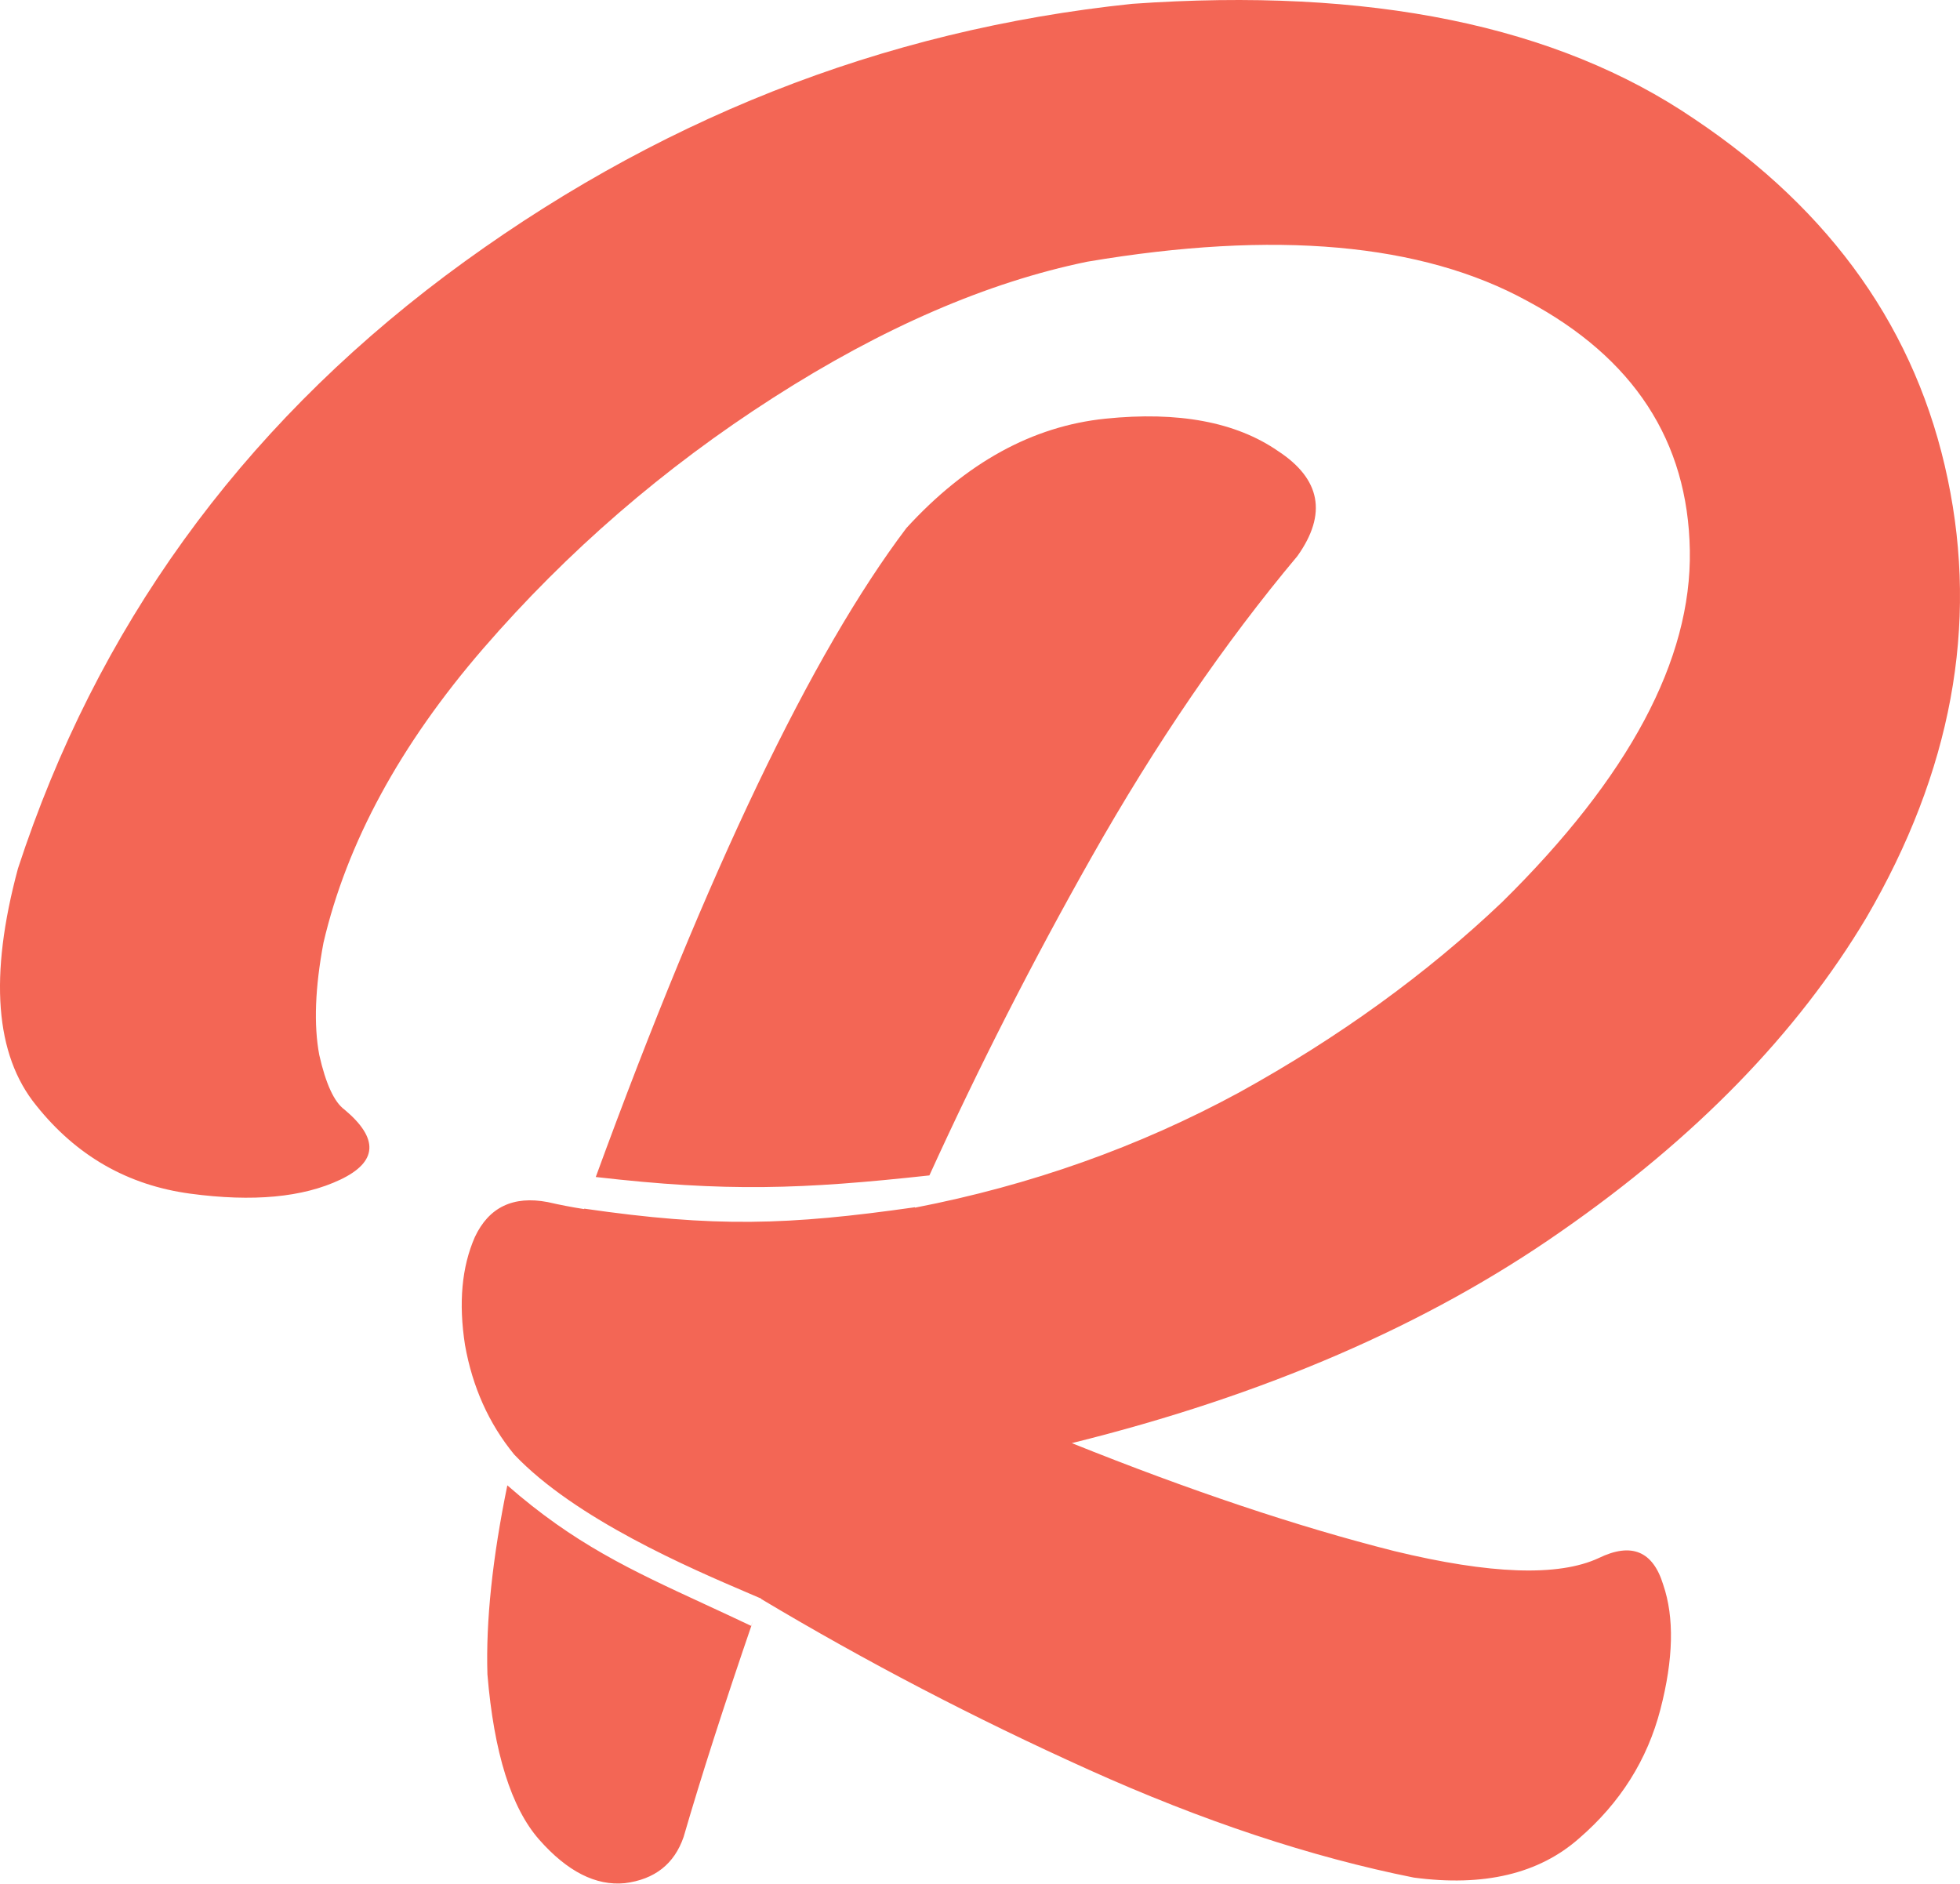 <svg width="720" height="692" viewBox="0 0 720 692" fill="none" xmlns="http://www.w3.org/2000/svg">
<path fillRule="evenodd" clipRule="evenodd" d="M188.834 534.242C188.835 534.239 188.836 534.236 188.836 534.234C179.57 522.908 173.564 509.523 170.818 494.079C168.416 478.635 169.617 465.422 174.422 454.439C179.57 443.457 188.493 439.167 201.192 441.569C205.653 442.599 210.115 443.457 214.576 444.143L214.635 443.981C262.544 450.92 289.447 450.116 336.145 443.46L336.07 443.629C378.627 435.392 418.266 421.32 454.989 401.415C491.712 381.166 523.972 357.828 551.772 331.402C598.447 285.413 621.442 242.341 620.755 202.186C620.069 162.032 600.163 131.487 561.038 110.552C522.256 89.273 468.374 84.468 399.39 96.137C362.668 103.688 324.229 120.333 284.075 146.073C243.92 171.813 208.399 202.53 177.511 238.223C146.966 273.572 127.403 309.608 118.823 346.331C115.734 362.805 115.22 376.533 117.279 387.515C119.681 398.154 122.77 404.847 126.545 407.592C139.244 418.232 138.729 426.812 125.001 433.333C111.273 439.853 92.912 441.569 69.917 438.481C46.922 435.392 28.046 424.581 13.289 406.048C-1.812 387.515 -4.043 358.515 6.596 319.046C35.425 230.844 87.763 158.257 163.611 101.285C239.802 44.314 323.886 11.023 415.864 1.414C503.037 -4.764 571.849 9.307 622.3 43.627C673.094 77.604 704.153 121.706 715.479 175.931C726.805 229.814 716.852 283.525 685.62 337.065C660.223 379.621 622.815 418.06 573.394 452.38C524.316 486.7 464.427 512.612 393.728 530.115C437.314 547.619 476.782 560.832 512.132 569.755C547.482 578.335 572.535 579.193 587.293 572.329C599.305 566.495 607.199 569.755 610.974 582.11C615.093 594.122 614.749 609.395 609.944 627.928C605.14 646.461 595.187 662.248 580.086 675.29C565.328 688.331 545.079 693.136 519.339 689.704C481.587 682.154 441.776 668.94 399.905 650.064C358.091 631.214 317.988 610.309 279.597 587.351L279.639 587.238C278.239 586.632 276.689 585.969 275.008 585.25C253.701 576.138 211.39 558.043 188.834 534.242ZM186.367 545.622C180.89 572.336 178.453 595.481 179.055 615.058C181.457 643.887 187.807 664.135 198.103 675.804C208.399 687.473 218.866 692.793 229.506 691.763C240.488 690.39 247.695 684.728 251.127 674.775C257.45 652.963 265.956 626.493 276.645 595.364L275.949 597.254C269.936 594.394 264.261 591.771 258.842 589.266C231.687 576.715 210.963 567.137 186.367 545.622ZM341.41 431.774C294.581 436.888 266.76 437.869 218.854 432.357C260.103 319.534 298.146 240.065 332.981 193.95C354.946 169.925 379.313 156.541 406.083 153.795C432.853 151.049 453.959 154.996 469.403 165.635C485.191 175.931 487.593 188.801 476.611 204.246C449.841 236.163 424.616 273.057 400.935 314.928C379.389 353.024 359.547 391.973 341.41 431.774Z" fill="#F36655"/>
</svg>
